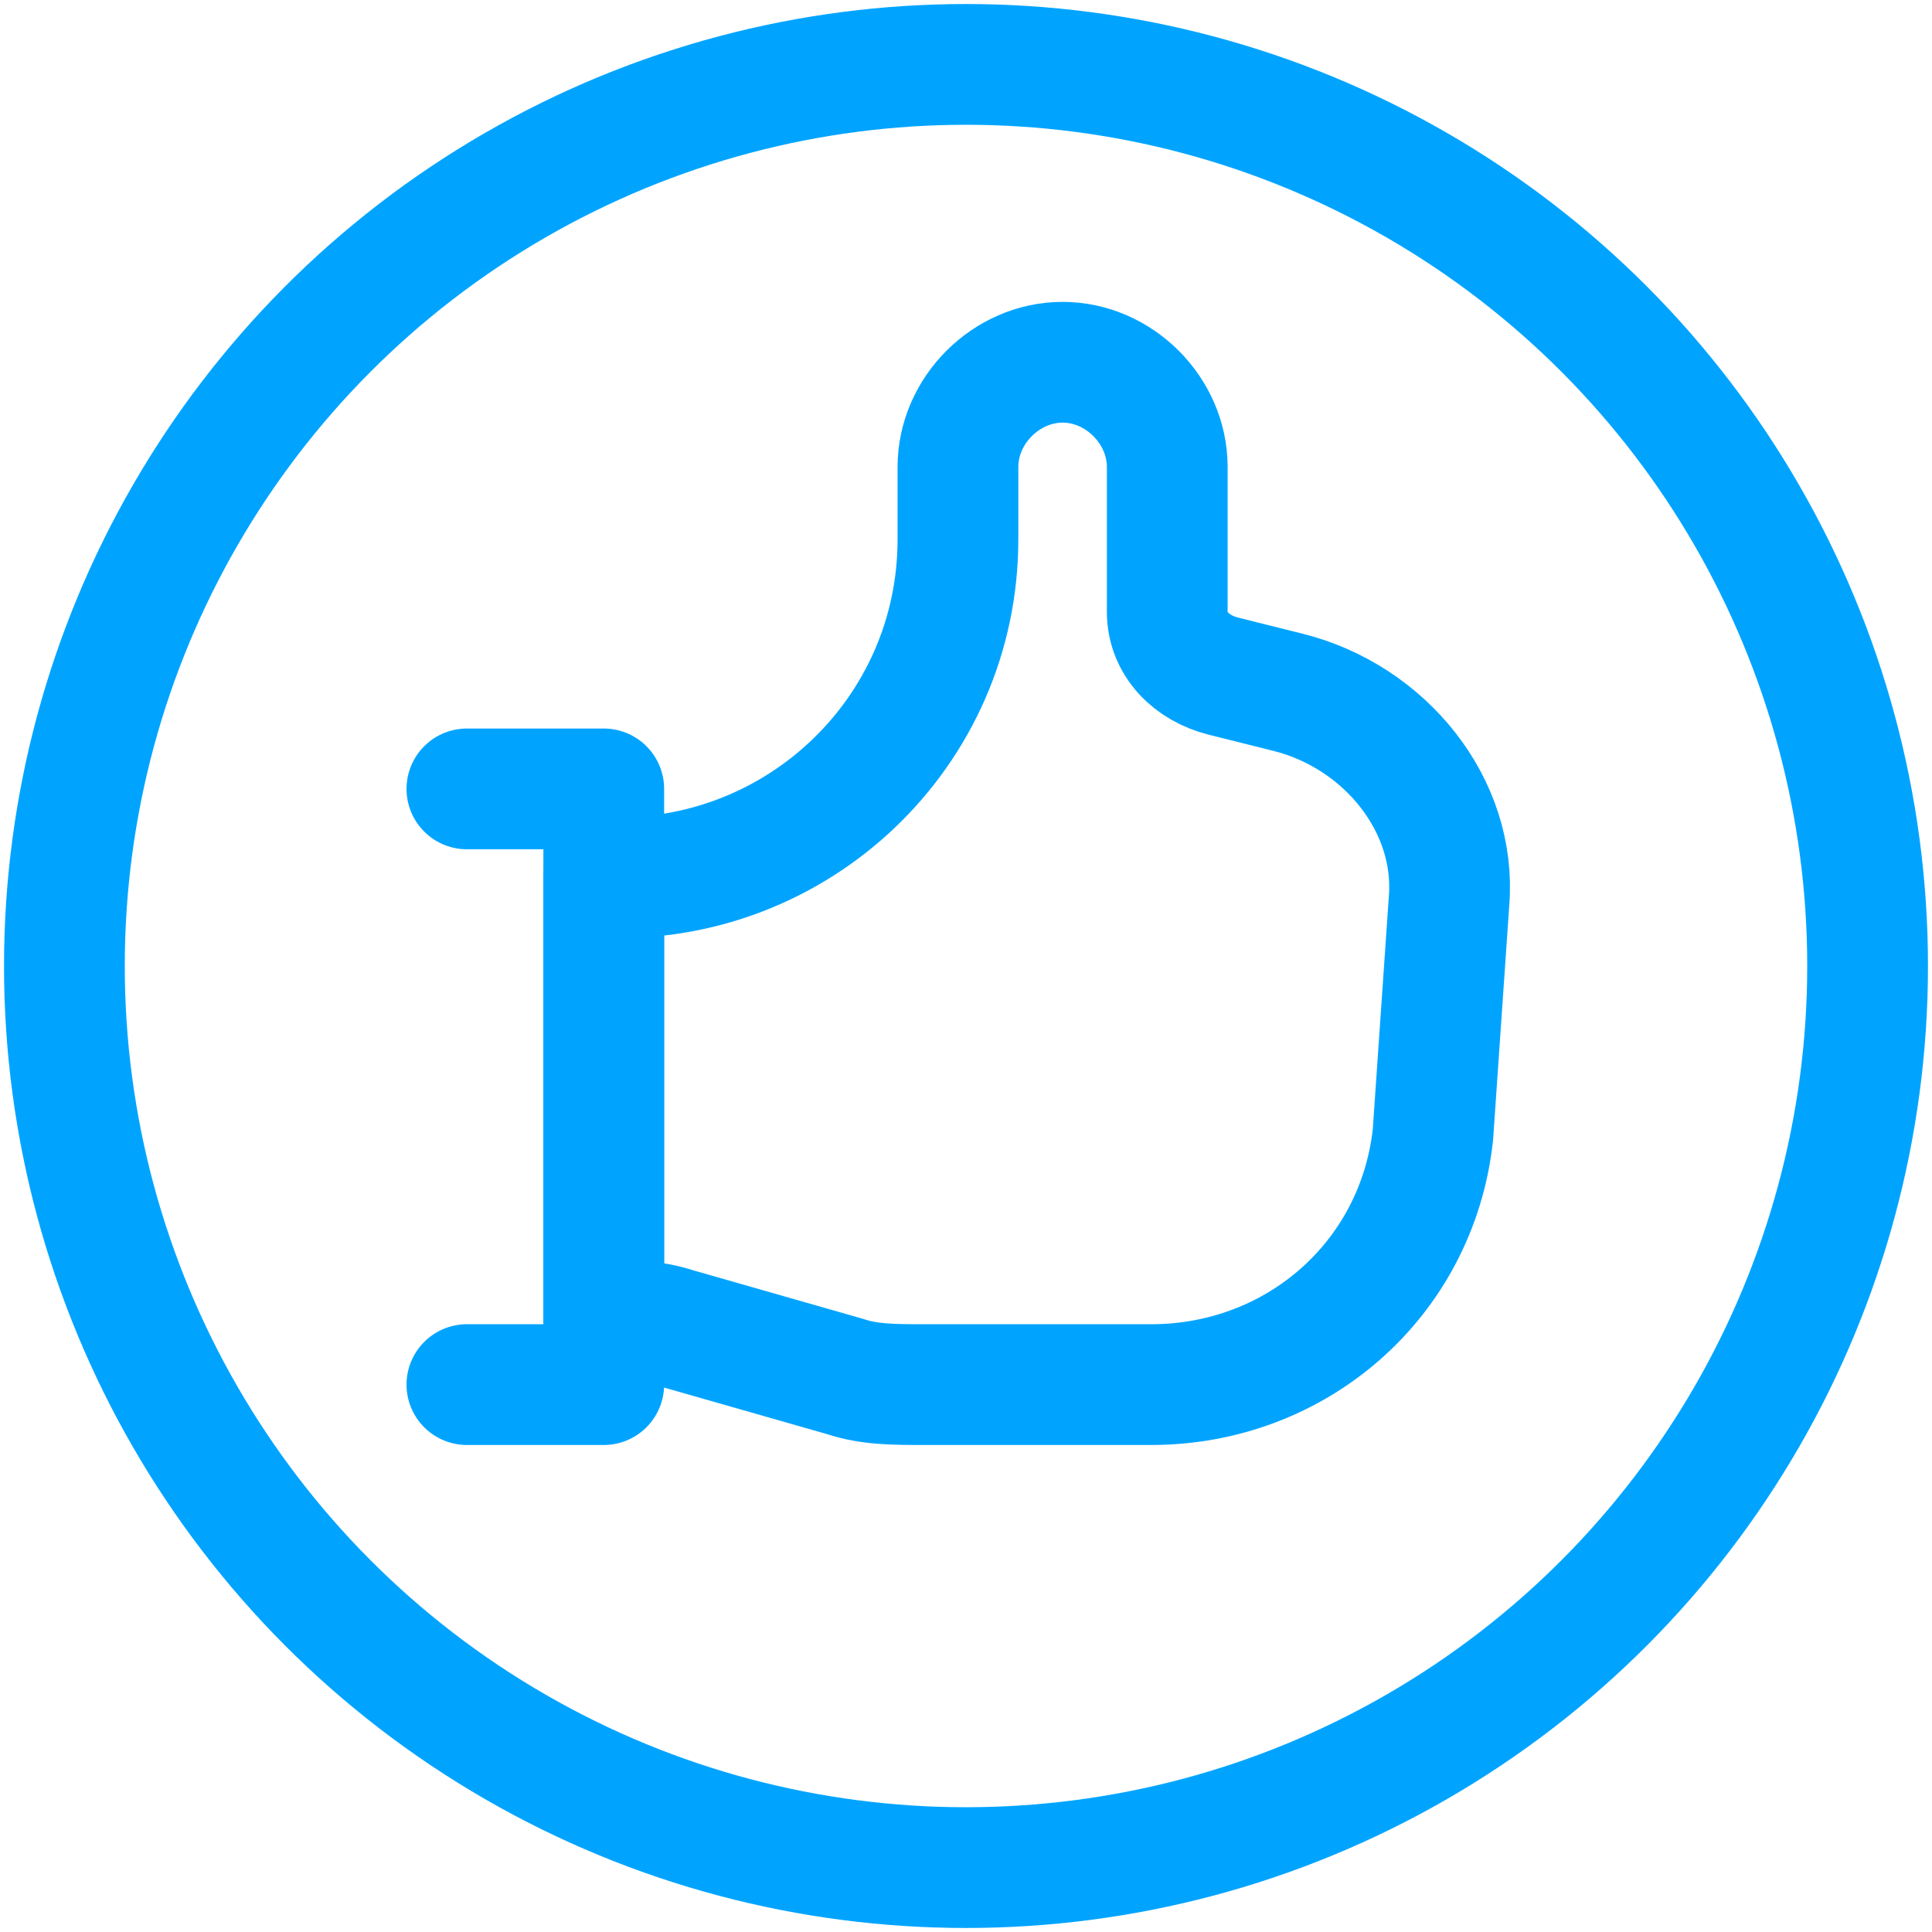 <?xml version="1.0" encoding="UTF-8"?>
<!-- Generator: Adobe Illustrator 23.1.1, SVG Export Plug-In . SVG Version: 6.00 Build 0)  -->
<svg xmlns="http://www.w3.org/2000/svg" xmlns:xlink="http://www.w3.org/1999/xlink" id="Layer_1" x="0px" y="0px" viewBox="0 0 24 24" style="enable-background:new 0 0 24 24;" xml:space="preserve">
<style type="text/css">
	.st0{fill:none;stroke:#00A4FF;stroke-width:1.5;stroke-linecap:round;stroke-linejoin:round;}
</style>
<title>like-circle</title>
<circle class="st0" cx="12" cy="12" r="11.2"></circle>
<path class="st0" d="M7.5,16.4c0.3,0,0.6,0,0.9,0.1l2.1,0.6c0.3,0.1,0.6,0.1,1,0.1h2.8c1.8,0,3.3-1.3,3.5-3.1l0.2-2.9  c0.1-1.2-0.8-2.3-2-2.6l-0.8-0.2c-0.4-0.1-0.7-0.4-0.7-0.8V5.8c0-0.7-0.6-1.3-1.3-1.3c-0.7,0-1.3,0.6-1.3,1.3v0.9  c0,2.4-2,4.3-4.4,4.2V16.4z"></path>
<polyline class="st0" points="5.8,9.8 7.5,9.8 7.5,17.2 5.8,17.2 "></polyline>
</svg>
